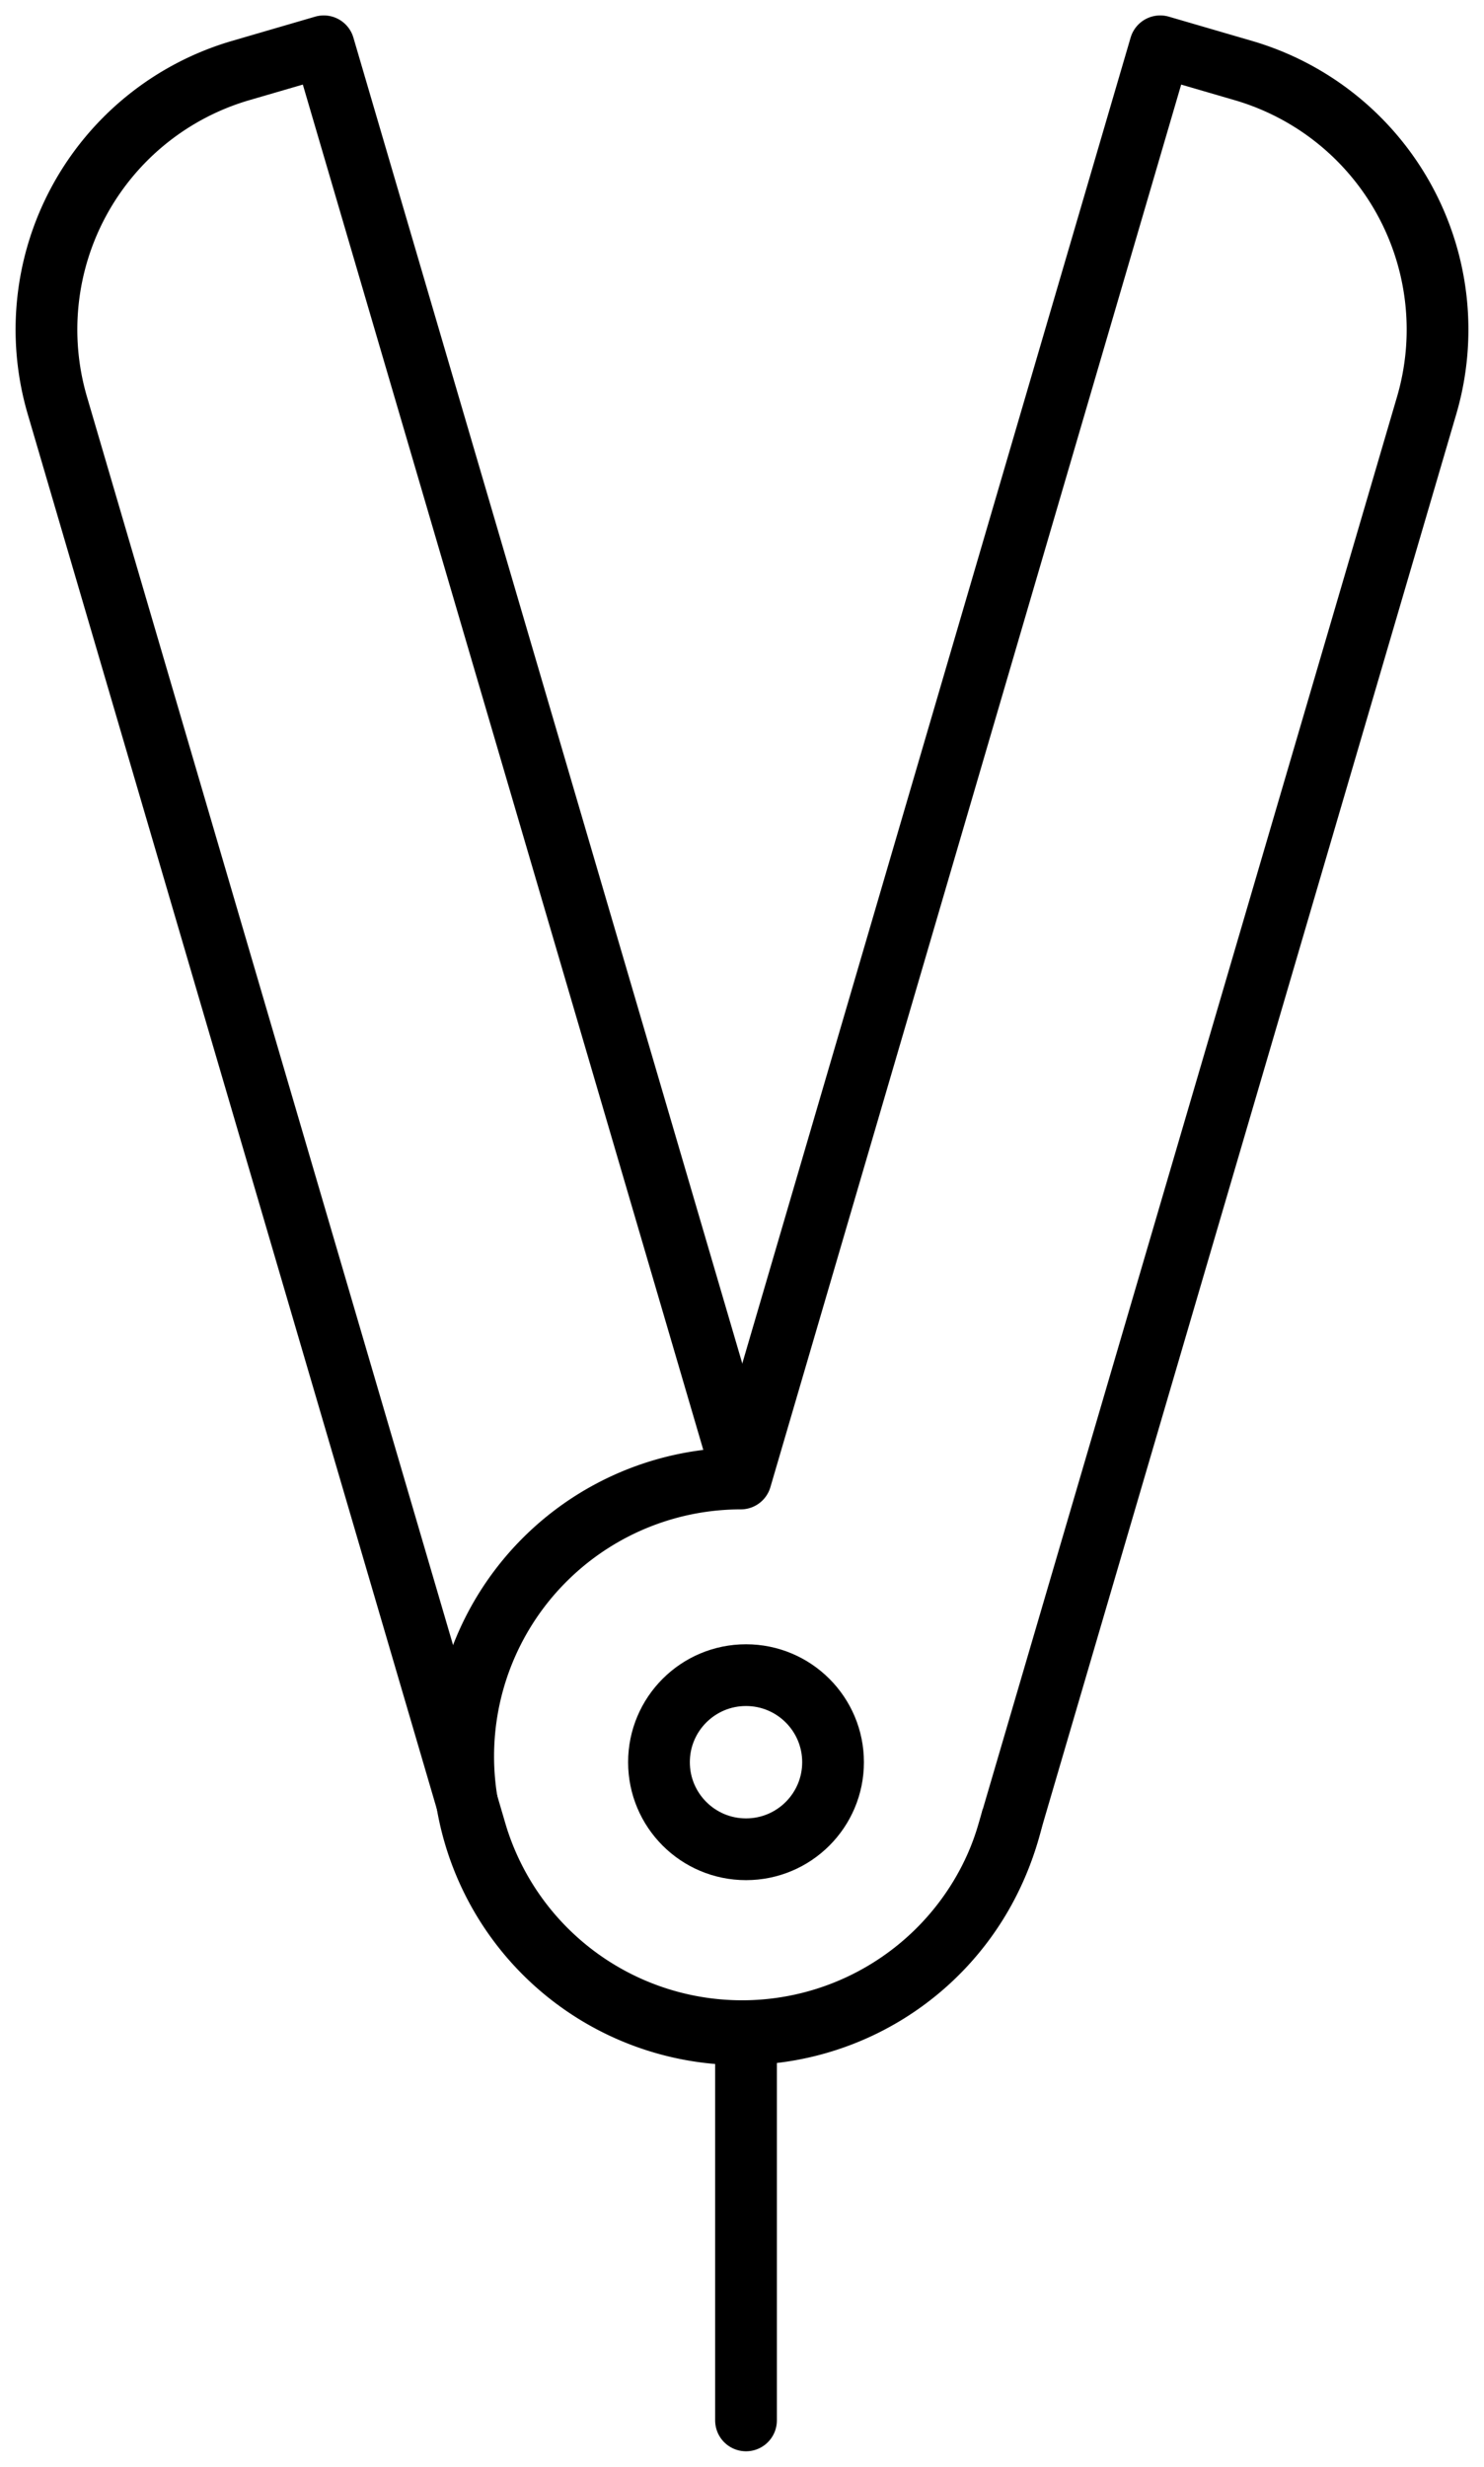 <svg xmlns="http://www.w3.org/2000/svg" viewBox="0 0 48.08 79.9"><defs><style>.cls-1,.cls-2{fill:none;stroke:#000;stroke-linejoin:round;stroke-width:2px;}.cls-2{stroke-linecap:round;}</style></defs><title>Asset 7</title><g id="Layer_2" data-name="Layer 2"><g id="Layer_2-2" data-name="Layer 2"><path class="cls-1" d="M24.1,47.89,10.49,1.5l-2.71.79A8.74,8.74,0,0,0,1.86,13.14L15.43,59.4a9,9,0,0,0,17.38-.57"/><path class="cls-1" d="M24,47.89,37.59,1.5l2.71.79a8.74,8.74,0,0,1,5.92,10.85L32.65,59.4A9,9,0,1,1,24,47.89Z"/><circle class="cls-1" cx="24.17" cy="57.08" r="2.82"/><line class="cls-2" x1="24.17" y1="65.85" x2="24.17" y2="78.4"/></g></g></svg>